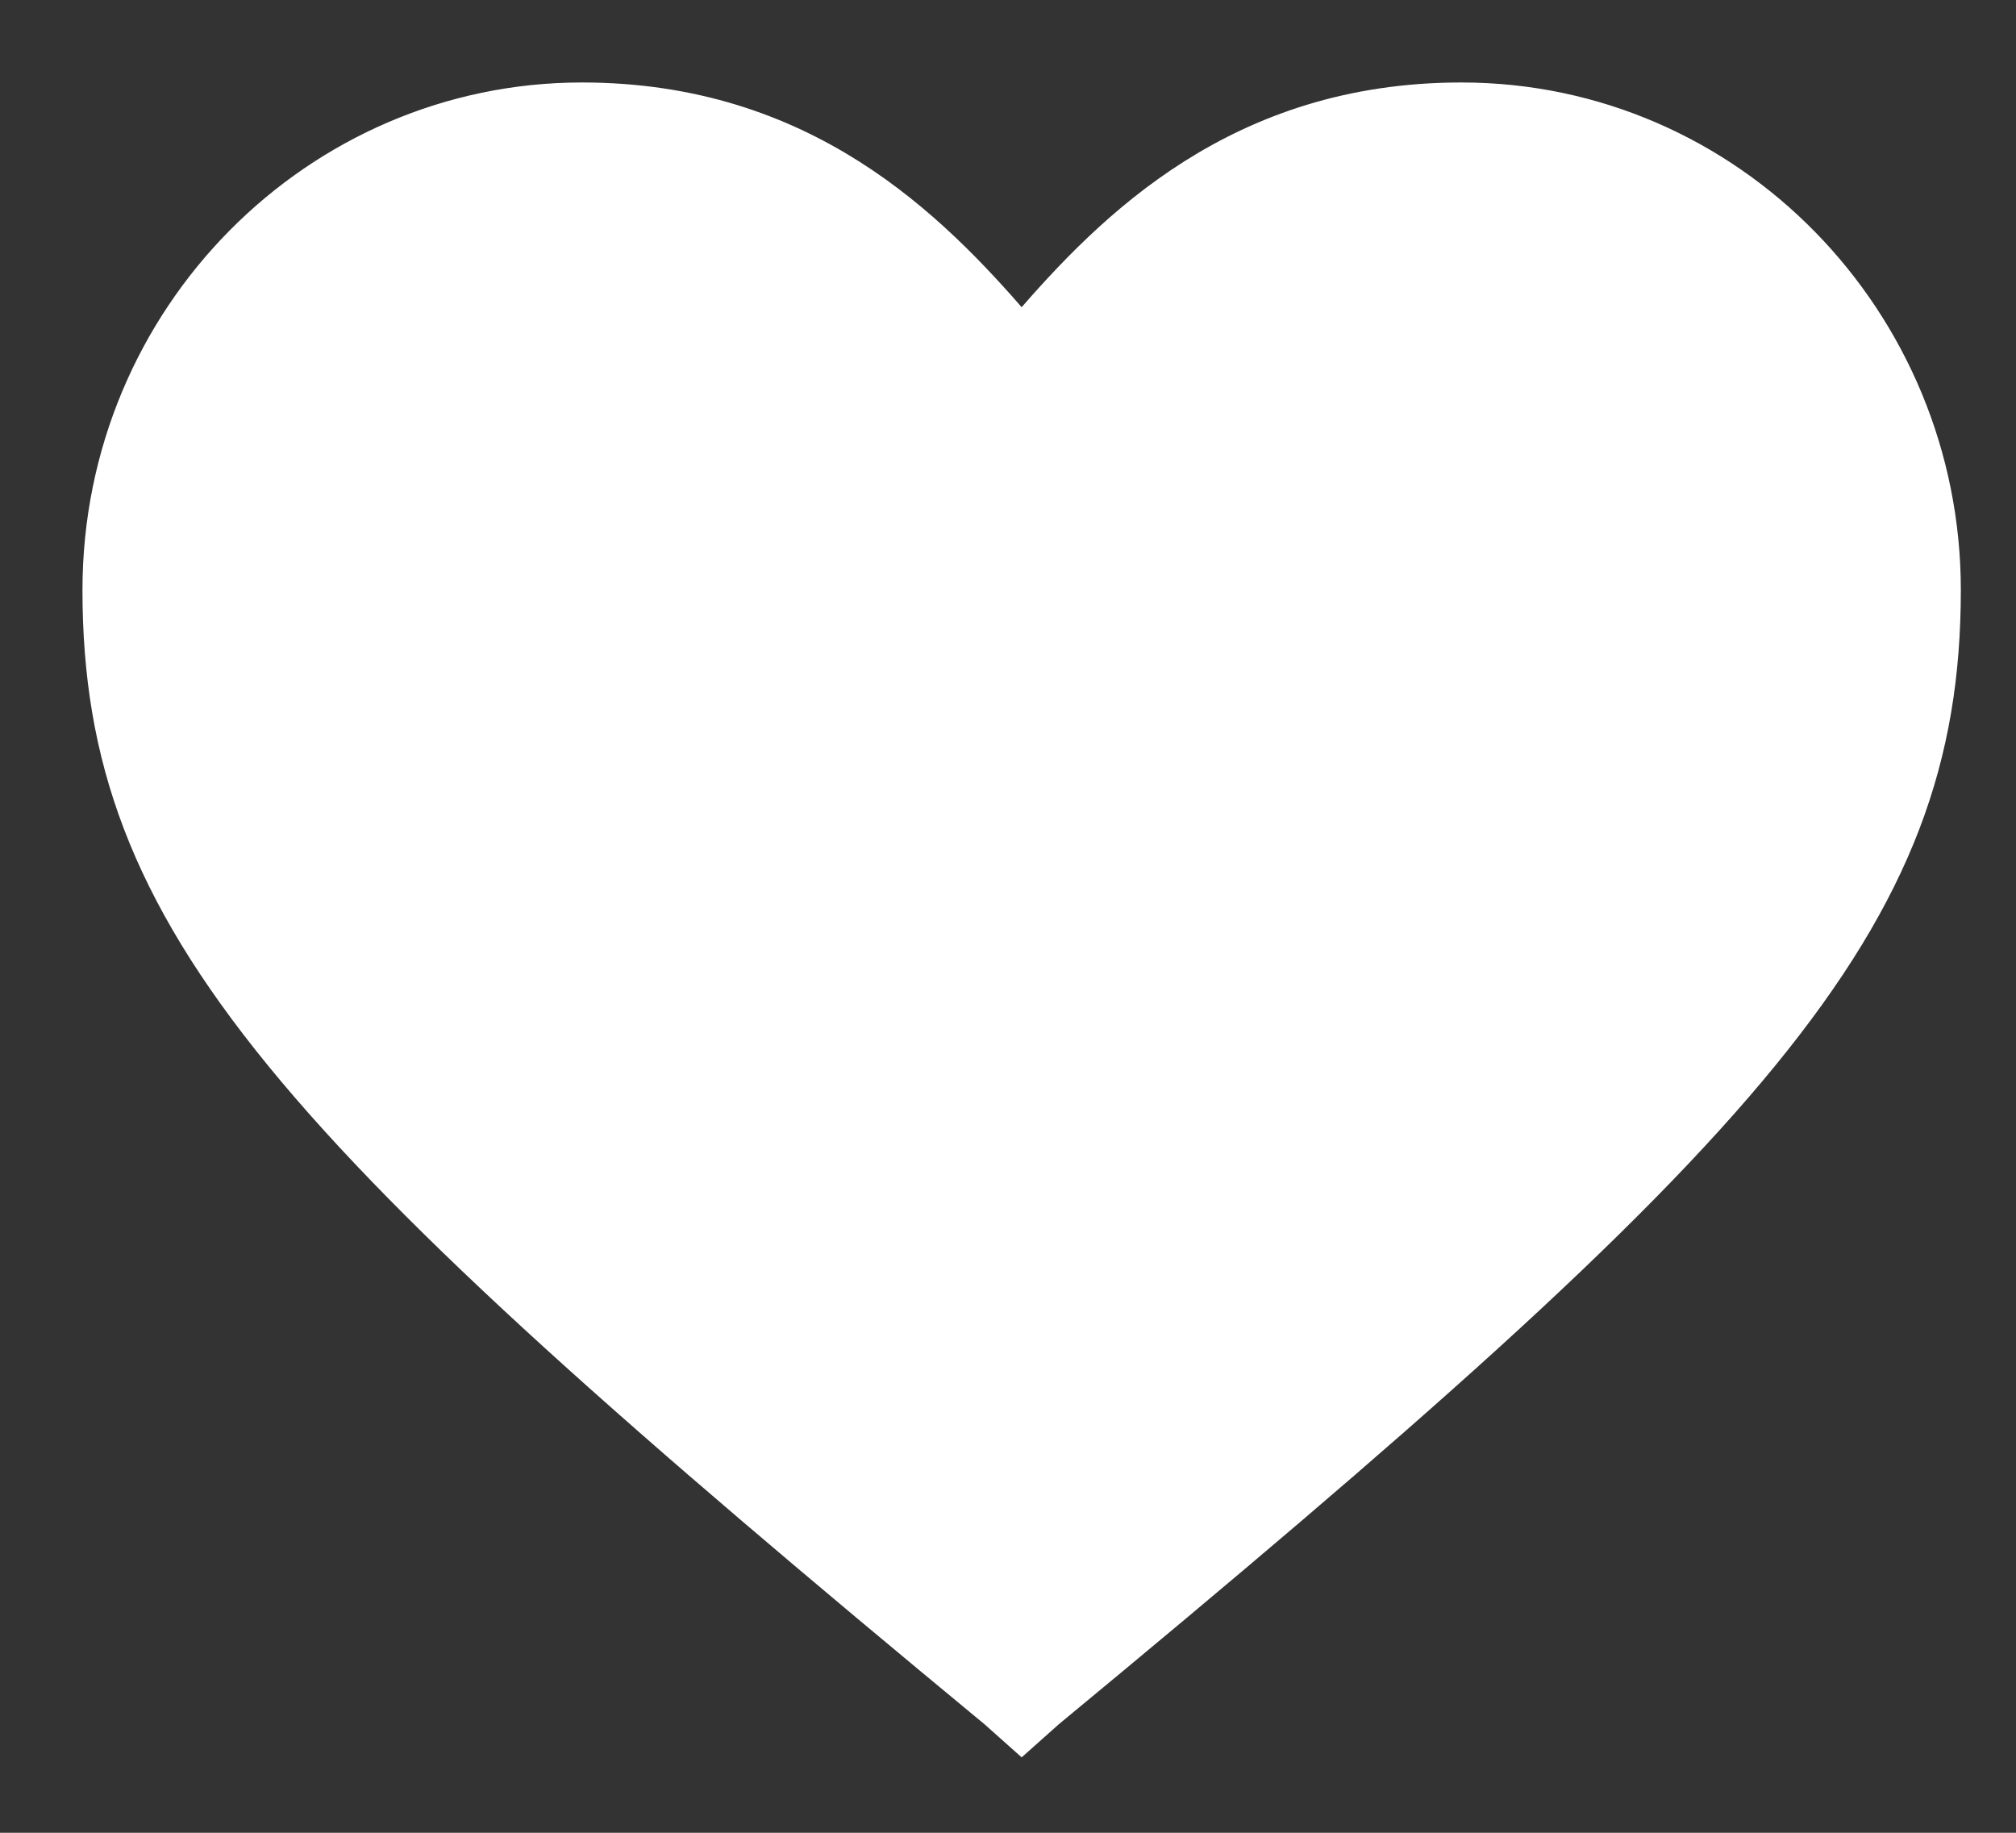 <?xml version="1.0" encoding="UTF-8"?> <svg xmlns="http://www.w3.org/2000/svg" width="22" height="20" viewBox="0 0 22 20" fill="none"><rect x="0" y="0" width="22" height="20" fill="#333333" stroke="none"/> <path d="M11.149 19.043L10.809 18.74C3.081 12.352 1 10.108 1 6.439C1 3.417 3.42 1 6.35 1C8.813 1 10.215 2.424 11.149 3.504C12.083 2.424 13.485 1 15.947 1C18.92 1 21.298 3.46 21.298 6.439C21.298 10.108 19.217 12.352 11.489 18.74L11.149 19.043ZM6.35 2.122C4.015 2.122 2.104 4.065 2.104 6.439C2.104 9.59 4.057 11.662 11.149 17.575C18.241 11.662 20.194 9.59 20.194 6.439C20.194 4.065 18.283 2.122 15.947 2.122C13.824 2.122 12.678 3.417 11.786 4.453L11.149 5.187L10.512 4.453C9.62 3.417 8.474 2.122 6.35 2.122Z" fill="white"></path> <path d="M6.35 2.122C4.015 2.122 2.104 4.065 2.104 6.439C2.104 9.59 4.057 11.662 11.149 17.575C18.241 11.662 20.194 9.59 20.194 6.439C20.194 4.065 18.283 2.122 15.947 2.122C13.824 2.122 12.678 3.417 11.786 4.453L11.149 5.187L10.512 4.453C9.62 3.417 8.474 2.122 6.35 2.122Z" fill="white"></path> <path d="M11.149 19.043L10.809 18.74C3.081 12.352 1 10.108 1 6.439C1 3.417 3.42 1 6.35 1C8.813 1 10.215 2.424 11.149 3.504C12.083 2.424 13.485 1 15.947 1C18.92 1 21.298 3.46 21.298 6.439C21.298 10.108 19.217 12.352 11.489 18.74L11.149 19.043ZM6.35 2.122C4.015 2.122 2.104 4.065 2.104 6.439C2.104 9.59 4.057 11.662 11.149 17.575C18.241 11.662 20.194 9.59 20.194 6.439C20.194 4.065 18.283 2.122 15.947 2.122C13.824 2.122 12.678 3.417 11.786 4.453L11.149 5.187L10.512 4.453C9.62 3.417 8.474 2.122 6.35 2.122Z" stroke="white" stroke-width="0.2"></path> <path d="M6.35 2.122C4.015 2.122 2.104 4.065 2.104 6.439C2.104 9.59 4.057 11.662 11.149 17.575C18.241 11.662 20.194 9.59 20.194 6.439C20.194 4.065 18.283 2.122 15.947 2.122C13.824 2.122 12.678 3.417 11.786 4.453L11.149 5.187L10.512 4.453C9.62 3.417 8.474 2.122 6.35 2.122Z" stroke="white" stroke-width="0.2"></path> </svg> 